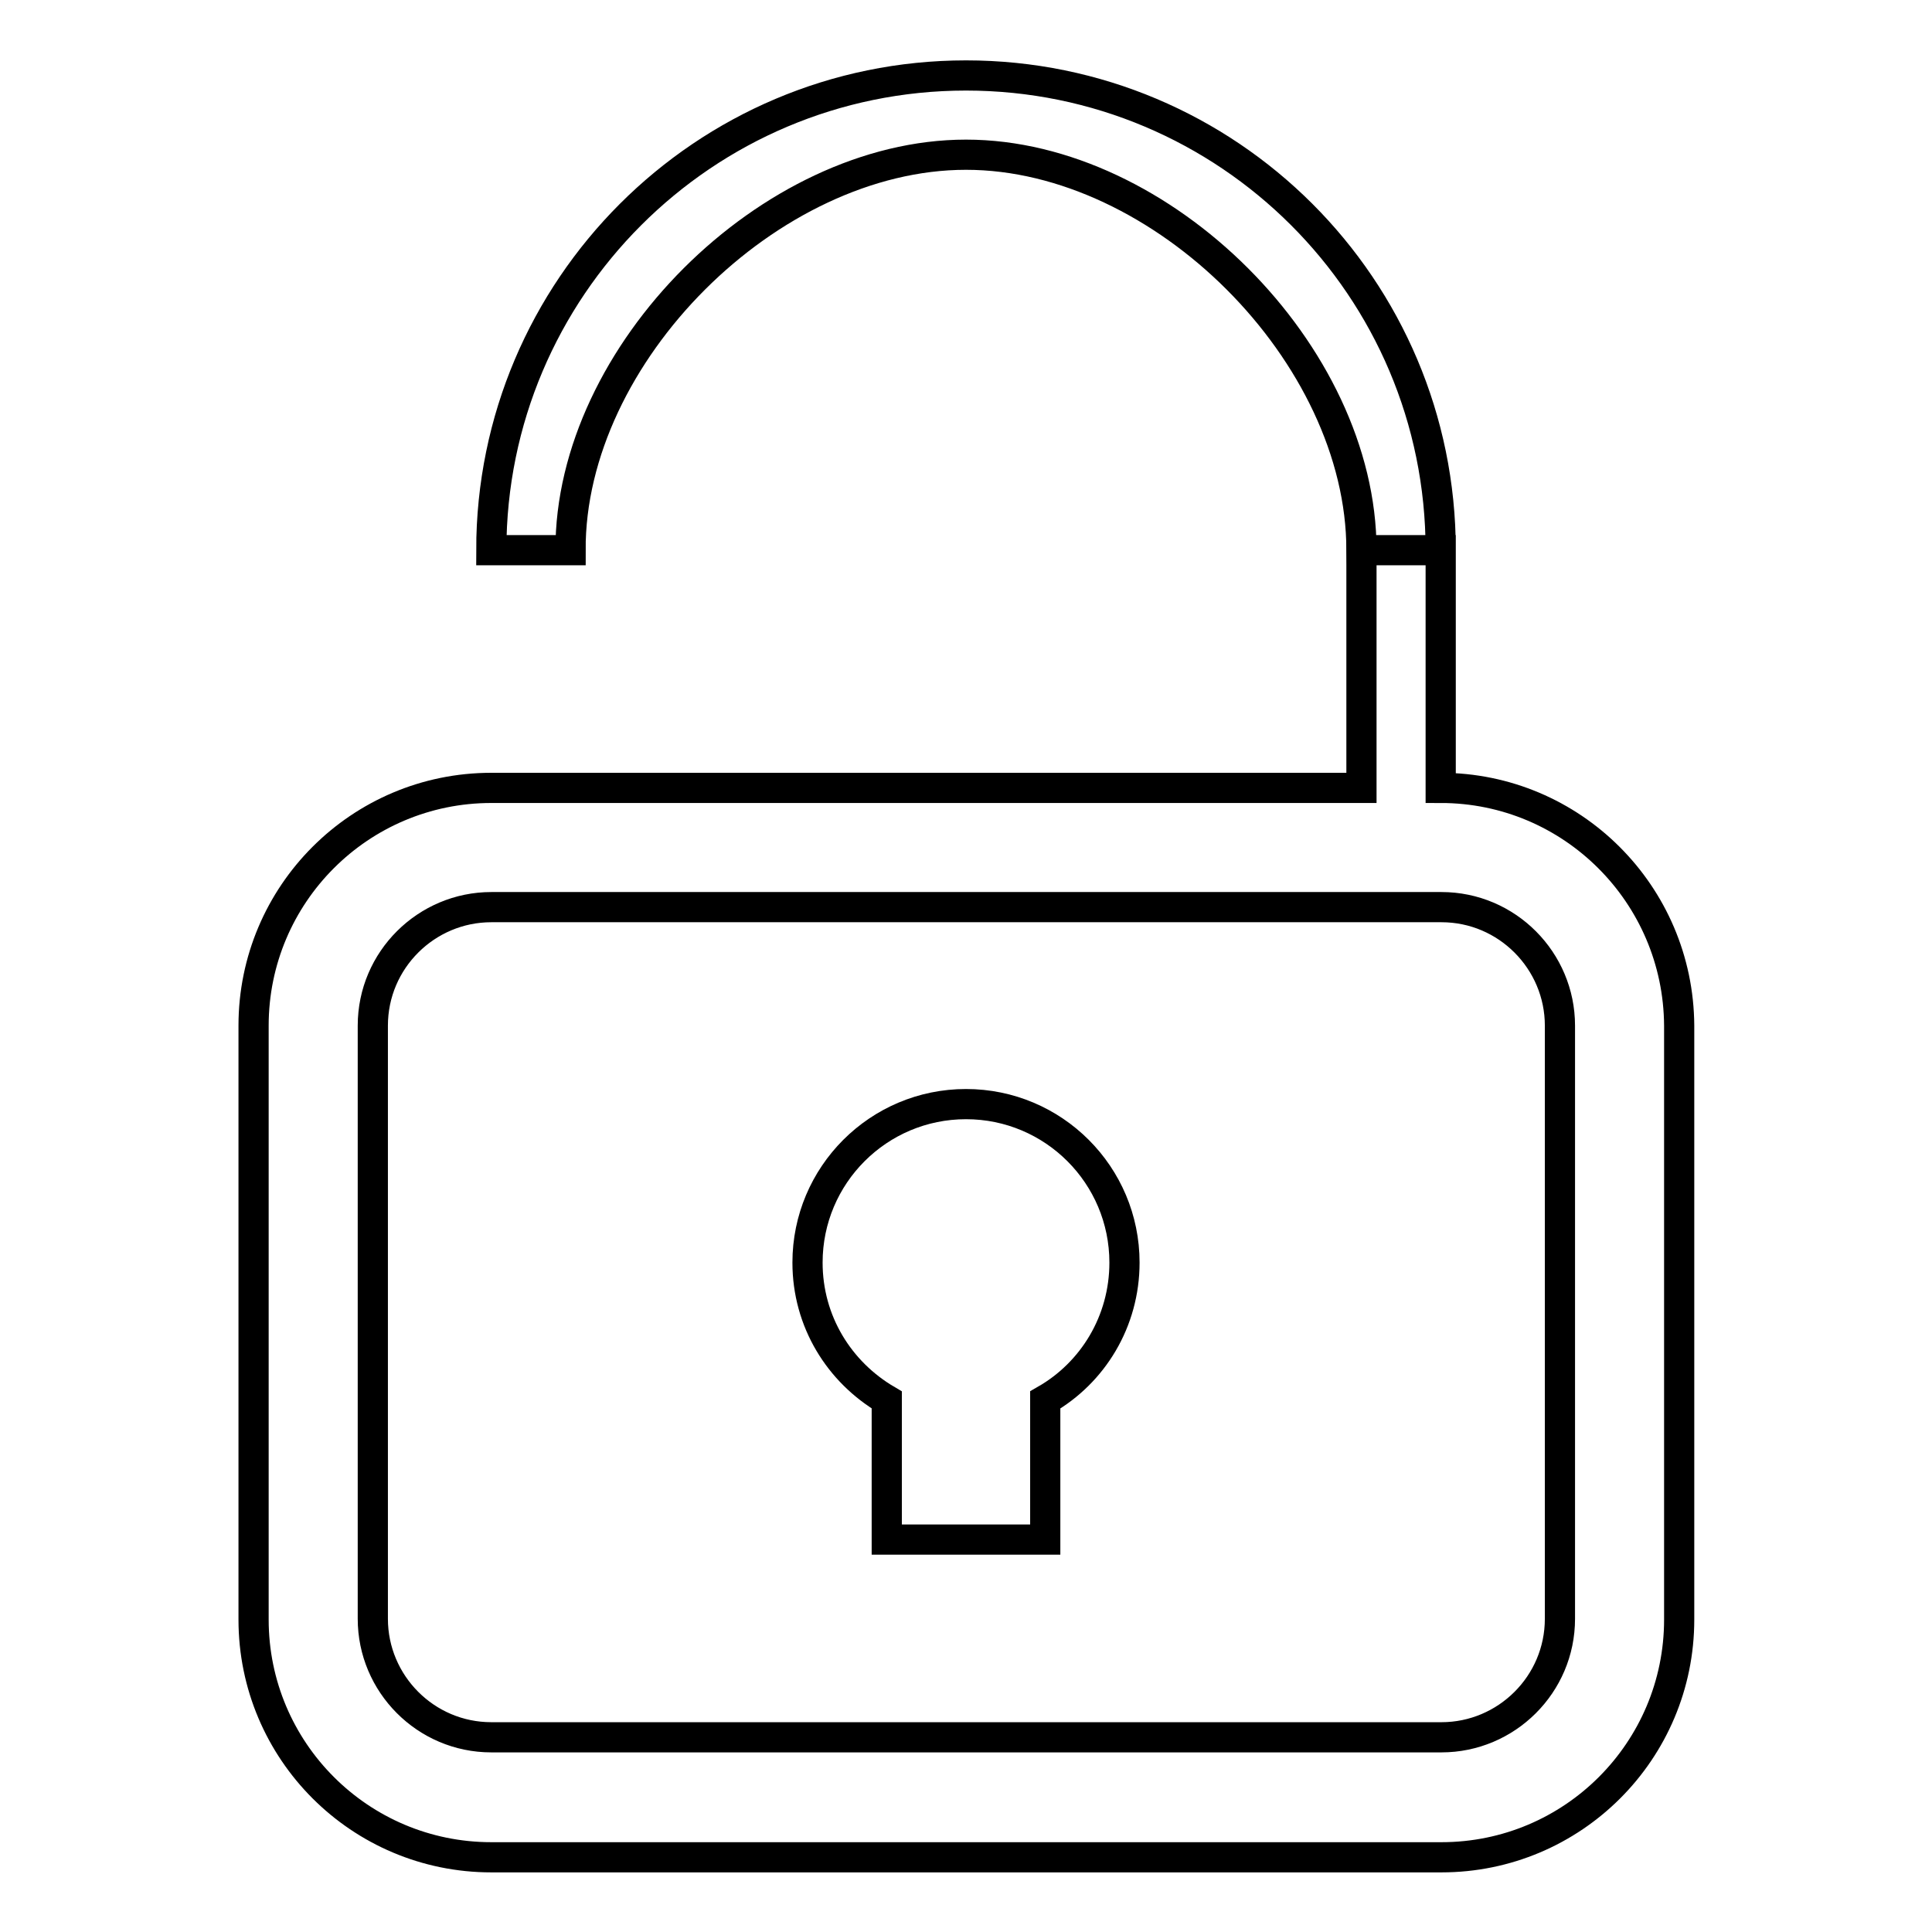 <?xml version="1.0" encoding="utf-8"?>
<!-- Svg Vector Icons : http://www.onlinewebfonts.com/icon -->
<!DOCTYPE svg PUBLIC "-//W3C//DTD SVG 1.1//EN" "http://www.w3.org/Graphics/SVG/1.1/DTD/svg11.dtd">
<svg version="1.1" xmlns="http://www.w3.org/2000/svg" xmlns:xlink="http://www.w3.org/1999/xlink" x="0px" y="0px" viewBox="0 0 256 256" enable-background="new 0 0 256 256" xml:space="preserve">
<g><g><path stroke-width="4" fill-opacity="0" stroke="#000000"  d="M128,20.5c26,0,52.4,26.4,52.4,52.4h10.5c0-34.8-28.2-62.9-62.9-62.9c-34.7,0-62.9,28.2-62.9,62.9h10.5C75.5,46.9,102,20.5,128,20.5z M190.9,104.4V72.9h-10.5v31.5H65.1c-17.4,0-31.5,14.1-31.5,31.5v78.7c0,17.4,14.1,31.5,31.5,31.5h125.9c17.4,0,31.5-14.1,31.5-31.5v-78.7C222.4,118.5,208.3,104.4,190.9,104.4z M206.7,214.5c0,8.7-7.1,15.7-15.7,15.7H65.1c-8.7,0-15.7-7.1-15.7-15.7v-78.6c0-8.7,7.1-15.7,15.7-15.7h125.9c8.7,0,15.7,7.1,15.7,15.7V214.5z M128,146.3c-11.6,0-21,9.4-21,21c0,7.8,4.2,14.5,10.5,18.2V204h21v-18.5c6.3-3.6,10.5-10.4,10.5-18.2C149,155.7,139.6,146.3,128,146.3z"/></g></g>
</svg>